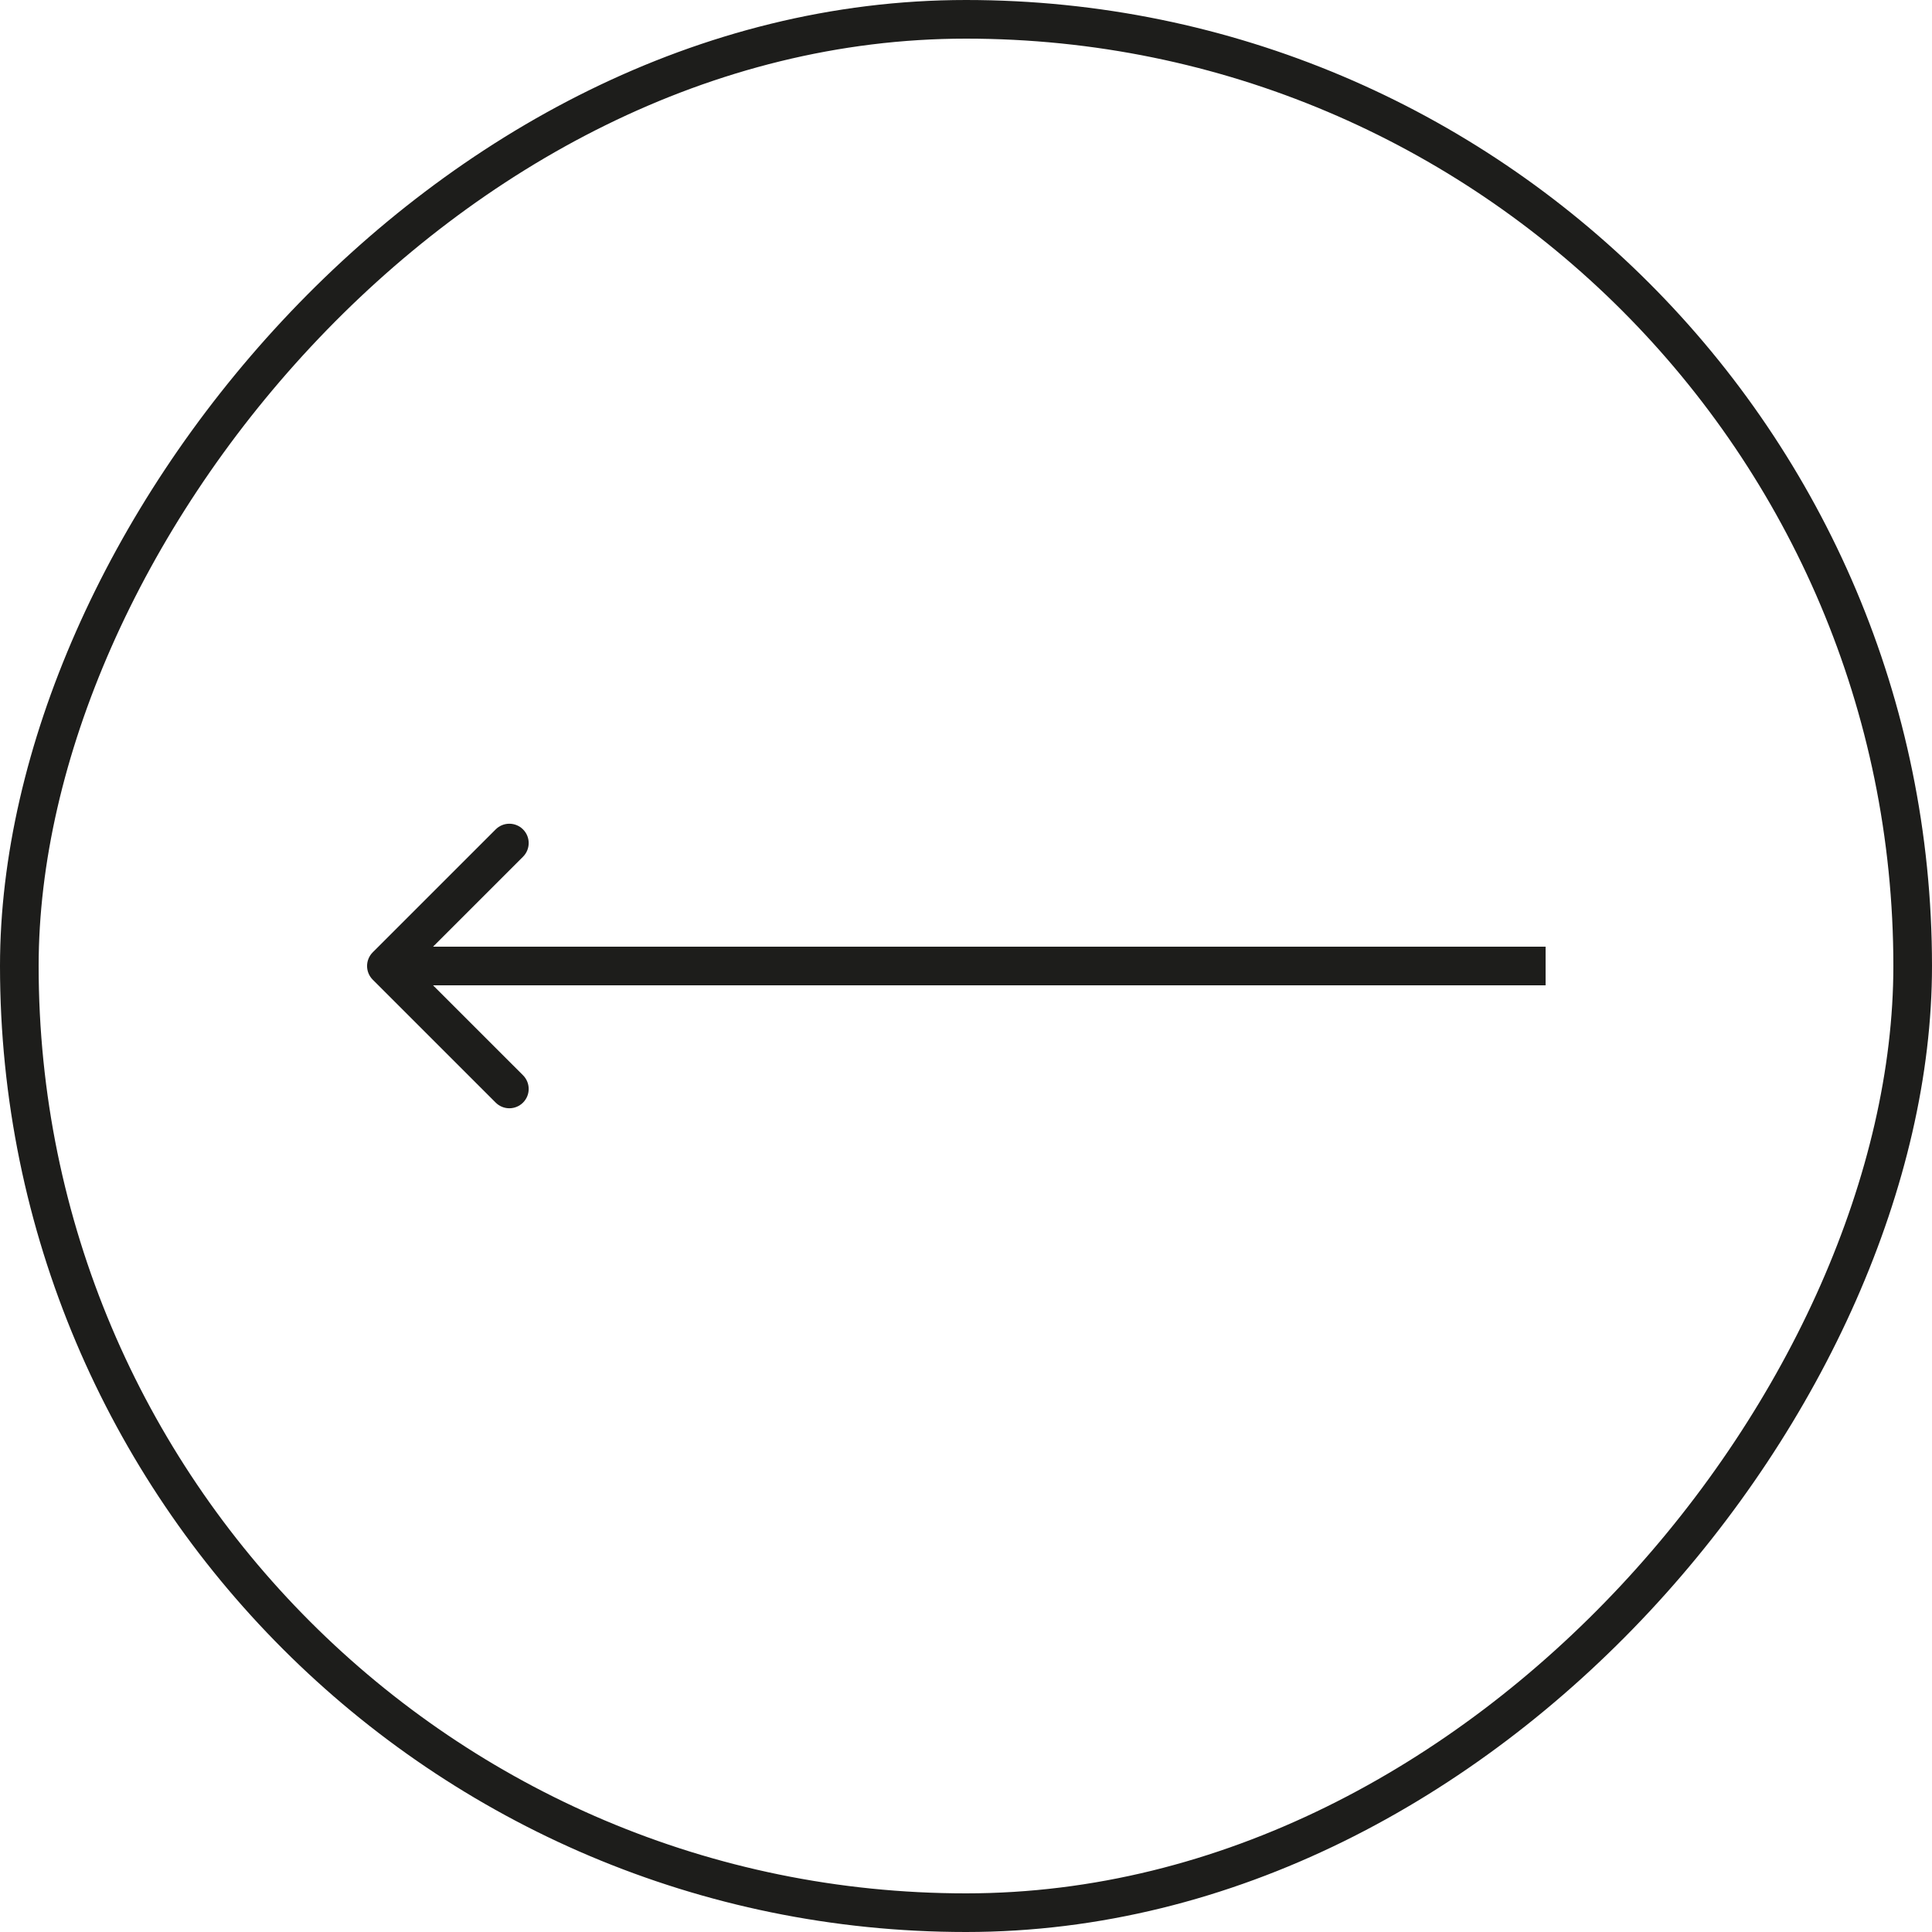 <?xml version="1.0" encoding="UTF-8"?> <svg xmlns="http://www.w3.org/2000/svg" width="50" height="50" viewBox="0 0 50 50" fill="none"><rect x="-0.5" y="0.5" width="49" height="49" rx="24.5" transform="matrix(-1 0 0 1 49 0)" stroke="#1D1D1B"></rect><path d="M9.646 25.354C9.451 25.158 9.451 24.842 9.646 24.646L12.828 21.465C13.024 21.269 13.34 21.269 13.536 21.465C13.731 21.66 13.731 21.976 13.536 22.172L10.707 25L13.536 27.828C13.731 28.024 13.731 28.34 13.536 28.535C13.34 28.731 13.024 28.731 12.828 28.535L9.646 25.354ZM40 25.5L10 25.5V24.5L40 24.5V25.5Z" fill="#1D1D1B"></path></svg> 